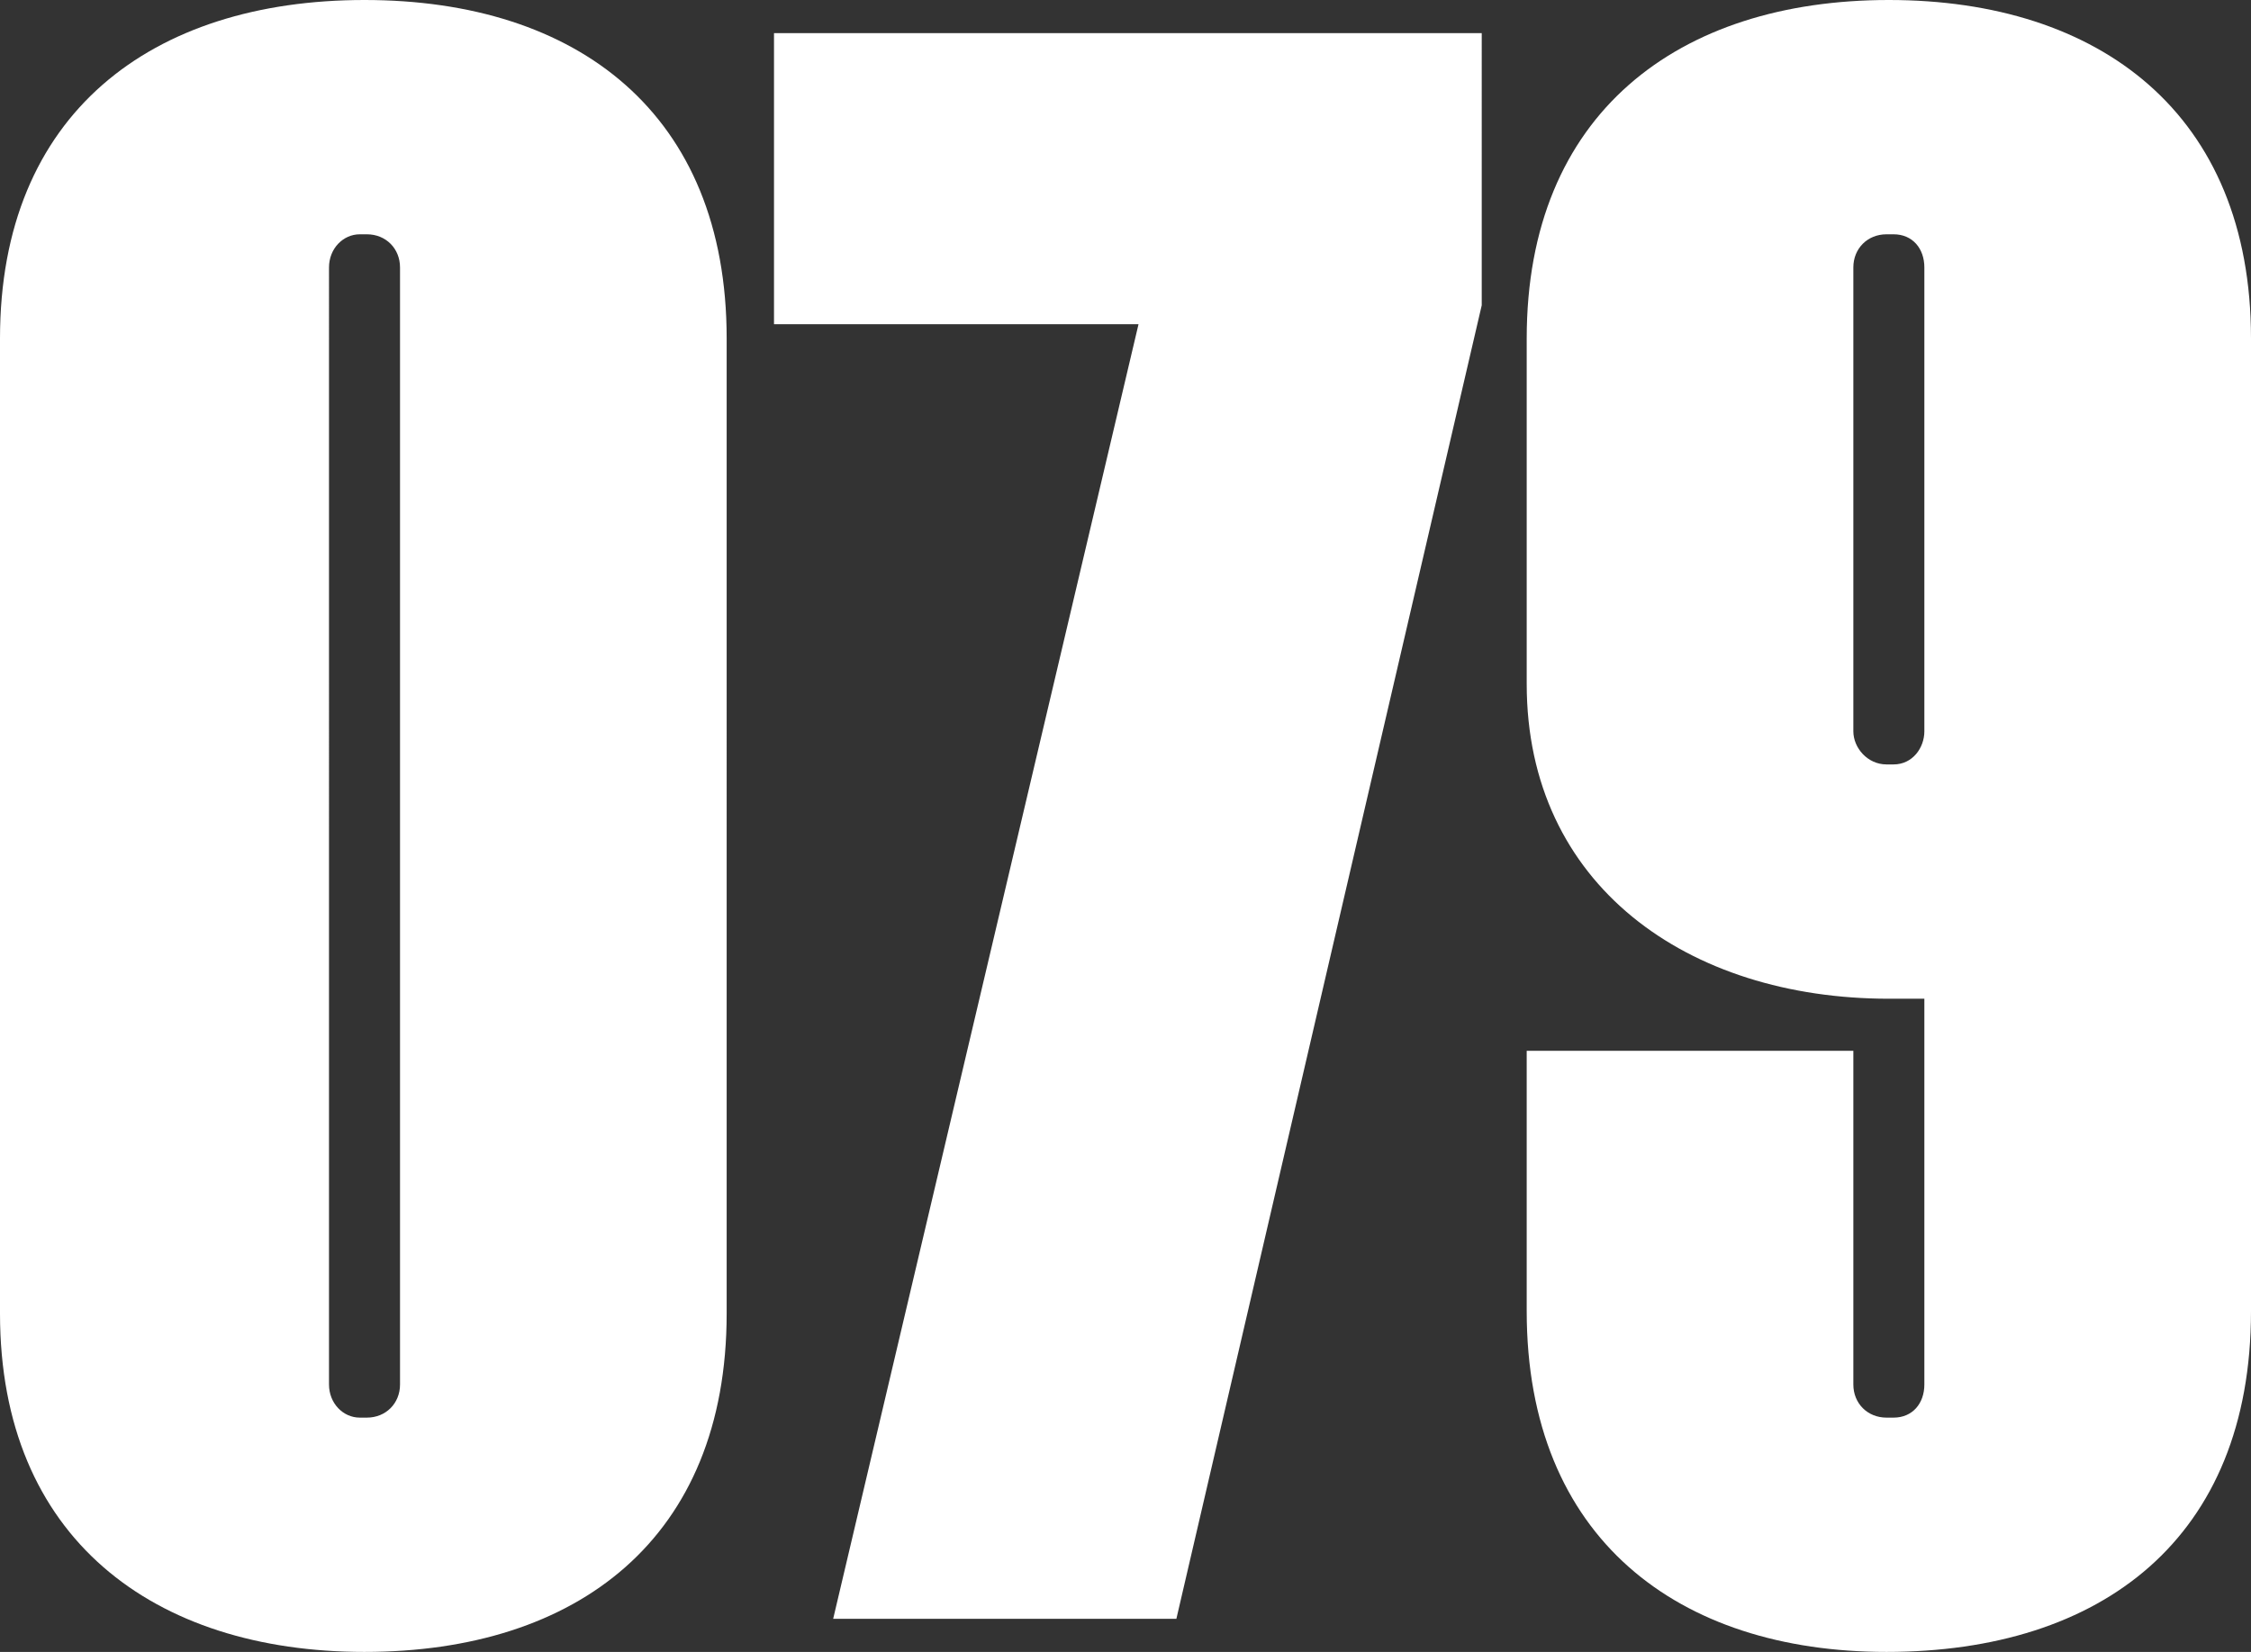 <svg viewBox="0 0 951 698" version="1.1" xmlns="http://www.w3.org/2000/svg" id="Ebene_2">
  
  <rect x="0" y="0" width="951" height="698" fill="#333333" stroke="none"/>
  
  <defs>
    <style>
      .st0 {
        fill: #fff;
      }
    </style>
  </defs>
  <g id="Layer_1">
    <path d="M797,323c-8,0-14-7-14-14V113c0-8,6-14,14-14h3c8,0,13,6,13,14v196c0,7-5,14-13,14h-3ZM797,698c91,0,154-48,154-144V143C951,48,887,0,798,0s-153,48-153,143v146c0,85,68,133,153,133h15v163c0,8-5,14-13,14h-3c-8,0-14-6-14-14v-141h-138v110c0,96,64,144,152,144M352,684h145l129-555V14h-299v123h154l-129,547ZM152,599c-7,0-13-6-13-14V113c0-8,6-14,13-14h3c8,0,14,6,14,14v472c0,8-6,14-14,14h-3ZM154,698c90,0,153-48,153-143V143C307,48,244,0,154,0S0,48,0,143v412c0,95,65,143,154,143" class="st0"></path>
  </g>
</svg>